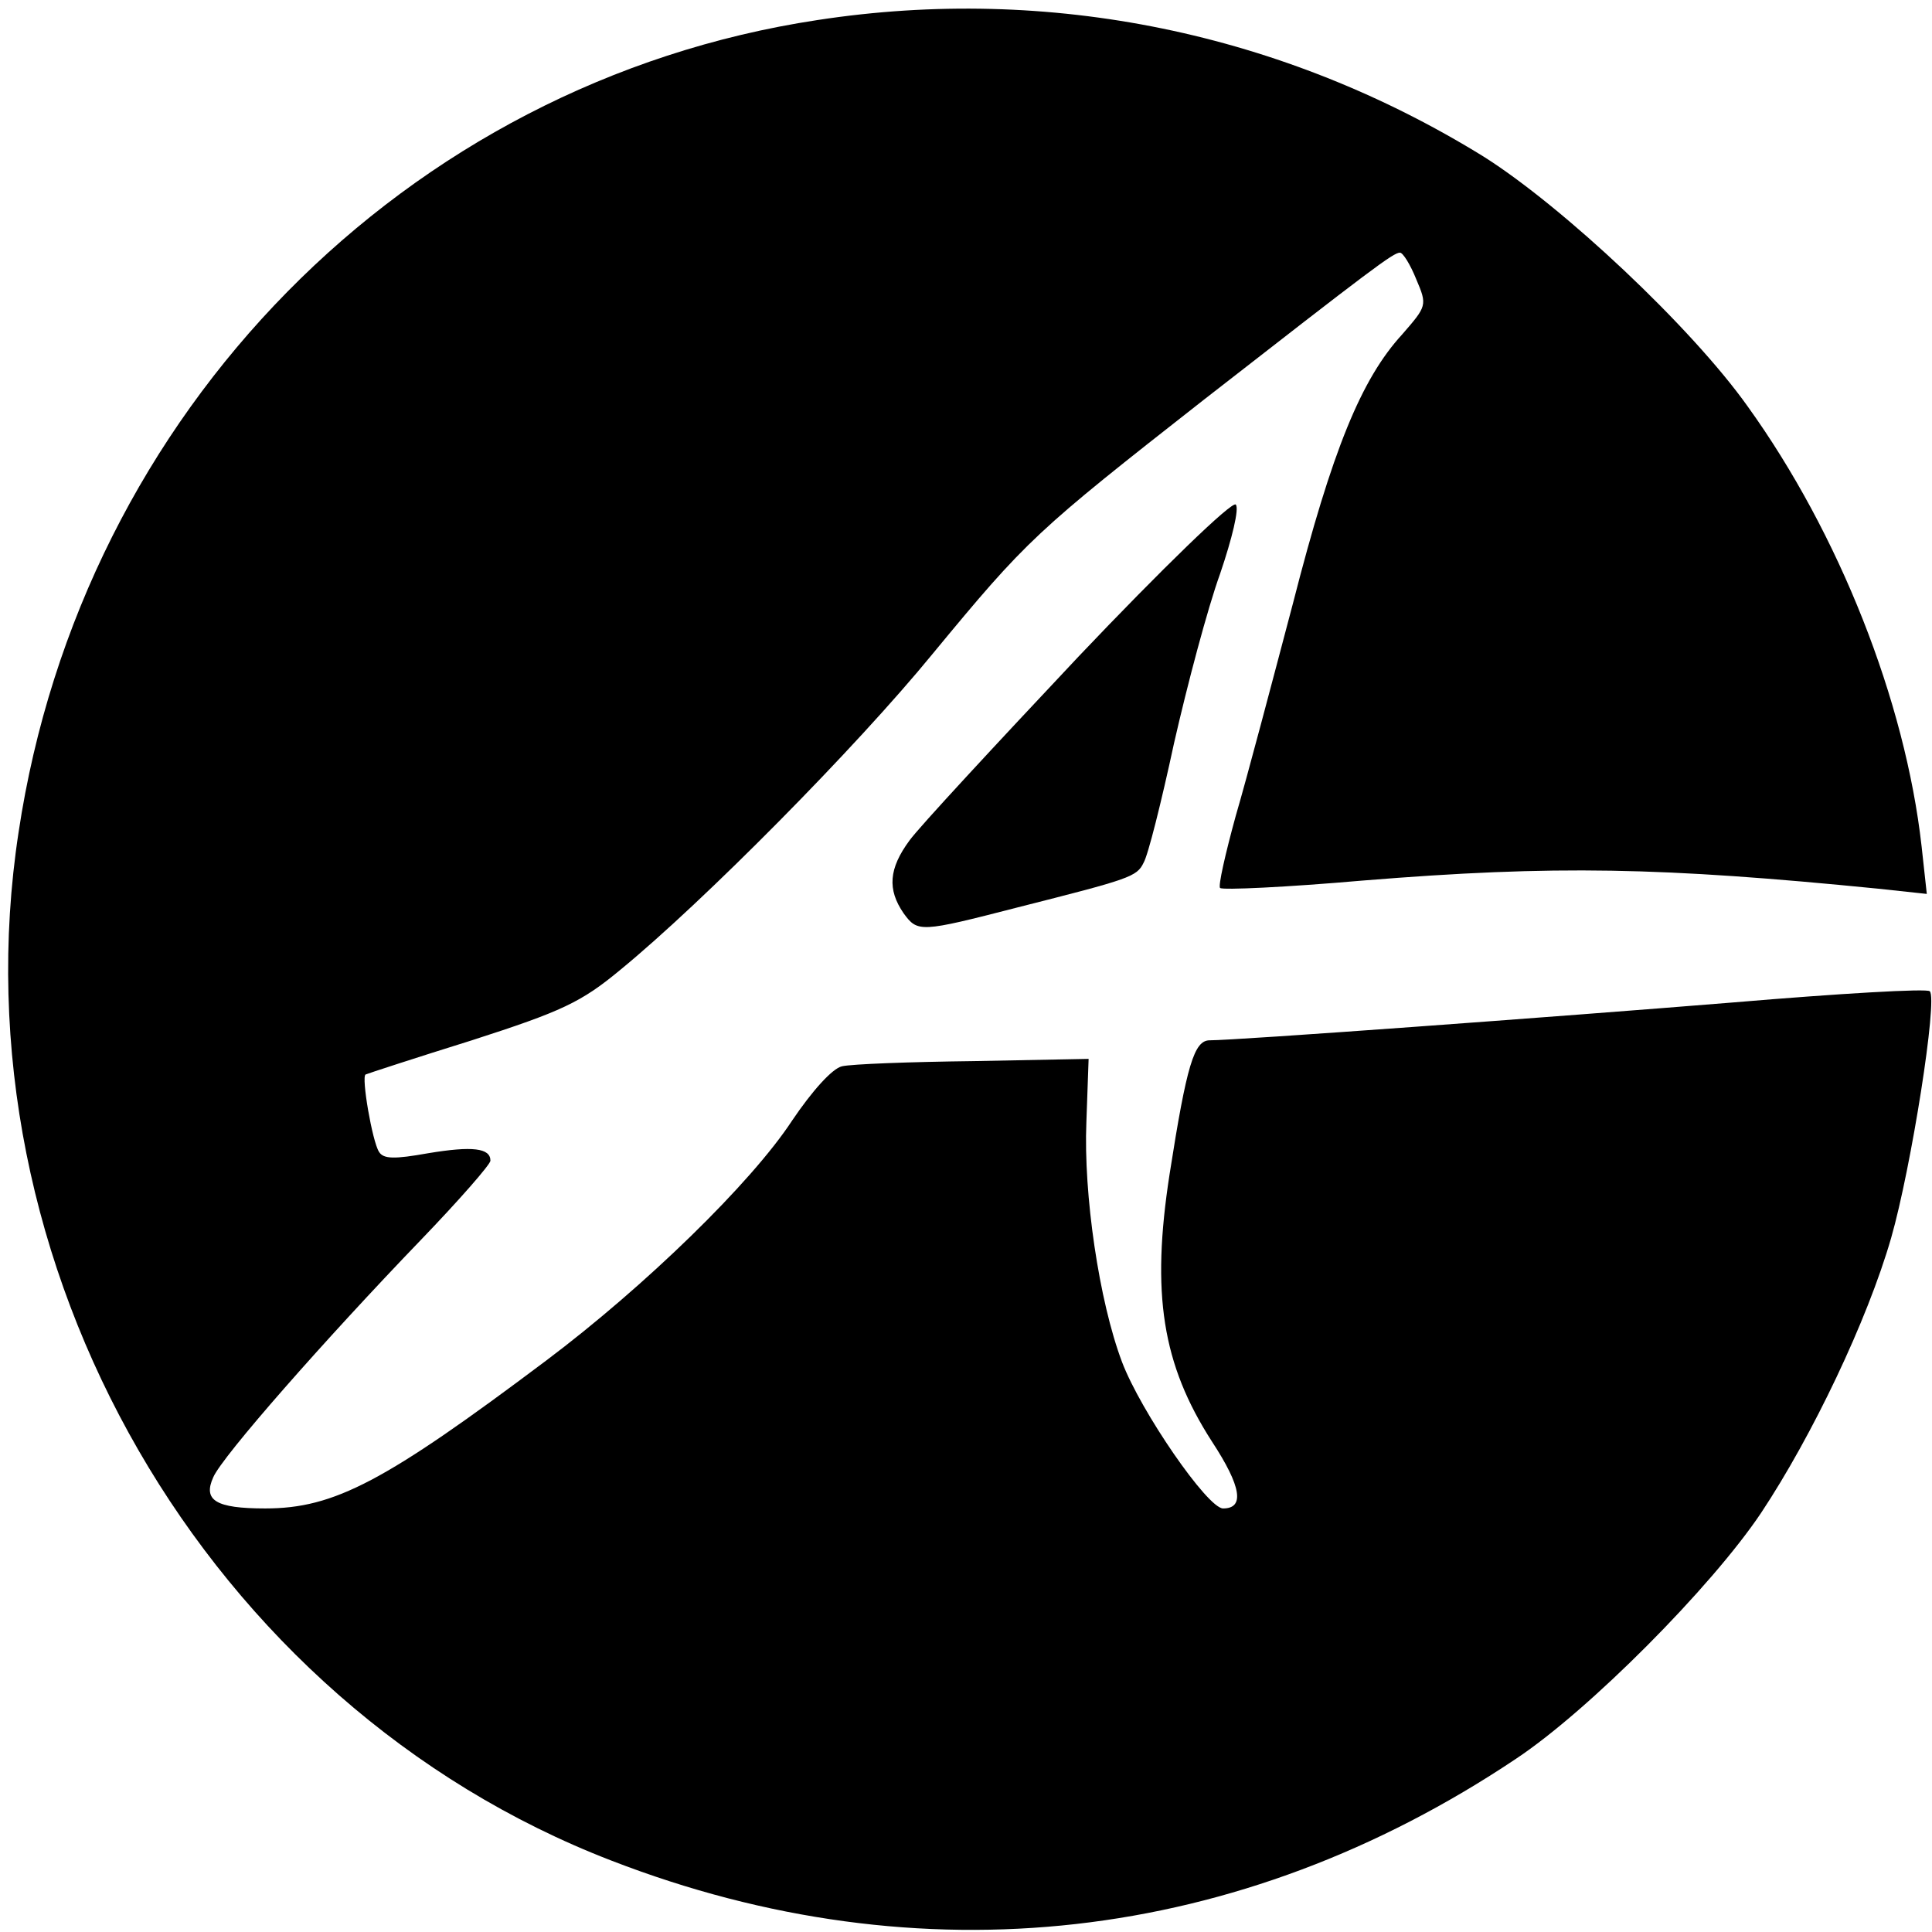 <?xml version="1.0" standalone="no"?>
<!DOCTYPE svg PUBLIC "-//W3C//DTD SVG 20010904//EN"
 "http://www.w3.org/TR/2001/REC-SVG-20010904/DTD/svg10.dtd">
<svg version="1.0" xmlns="http://www.w3.org/2000/svg"
 width="260pt" height="260pt" viewBox="0 0 260 260"
 preserveAspectRatio="xMidYMid meet">
<g transform="translate(0,260) scale(0.1,-0.1)"
fill="#000000" stroke="none">
<path d="M1100 2573 c-554 -84 -990 -527 -1075 -1093 -89 -582 253 -1174 798
-1384 416 -161 845 -112 1217 137 98 65 263 231 330 331 69 104 143 259 175
370 27 94 63 322 52 332 -3 4 -122 -3 -264 -15 -246 -20 -669 -51 -705 -51
-21 0 -31 -33 -54 -180 -25 -161 -10 -256 57 -360 40 -61 44 -90 15 -90 -21 0
-111 131 -136 197 -31 82 -52 226 -48 323 l3 85 -155 -3 c-85 -1 -165 -4 -177
-7 -13 -3 -40 -33 -67 -73 -55 -84 -198 -223 -331 -323 -217 -163 -285 -199
-378 -199 -67 0 -84 11 -70 42 12 28 150 185 280 320 51 53 93 101 93 106 0
17 -24 20 -84 10 -45 -8 -60 -8 -66 2 -9 14 -24 101 -18 104 2 1 66 22 143 46
121 39 147 51 200 95 111 91 317 299 420 425 128 155 138 164 365 342 226 176
255 198 264 198 4 0 14 -16 22 -36 15 -35 14 -36 -19 -74 -55 -60 -94 -155
-147 -362 -28 -106 -62 -235 -77 -286 -14 -51 -24 -95 -21 -97 3 -3 89 1 192
10 259 21 402 18 694 -11 l65 -7 -7 64 c-22 196 -111 421 -234 592 -76 107
-249 269 -355 336 -270 167 -585 232 -897 184z"/>
<path d="M1451 1716 c-111 -118 -214 -229 -227 -247 -28 -38 -30 -66 -8 -98
19 -26 22 -26 154 8 150 38 160 41 169 60 6 10 24 82 41 161 18 79 45 181 62
228 16 47 26 88 21 93 -5 5 -99 -86 -212 -205z"/>
</g>
</svg>
